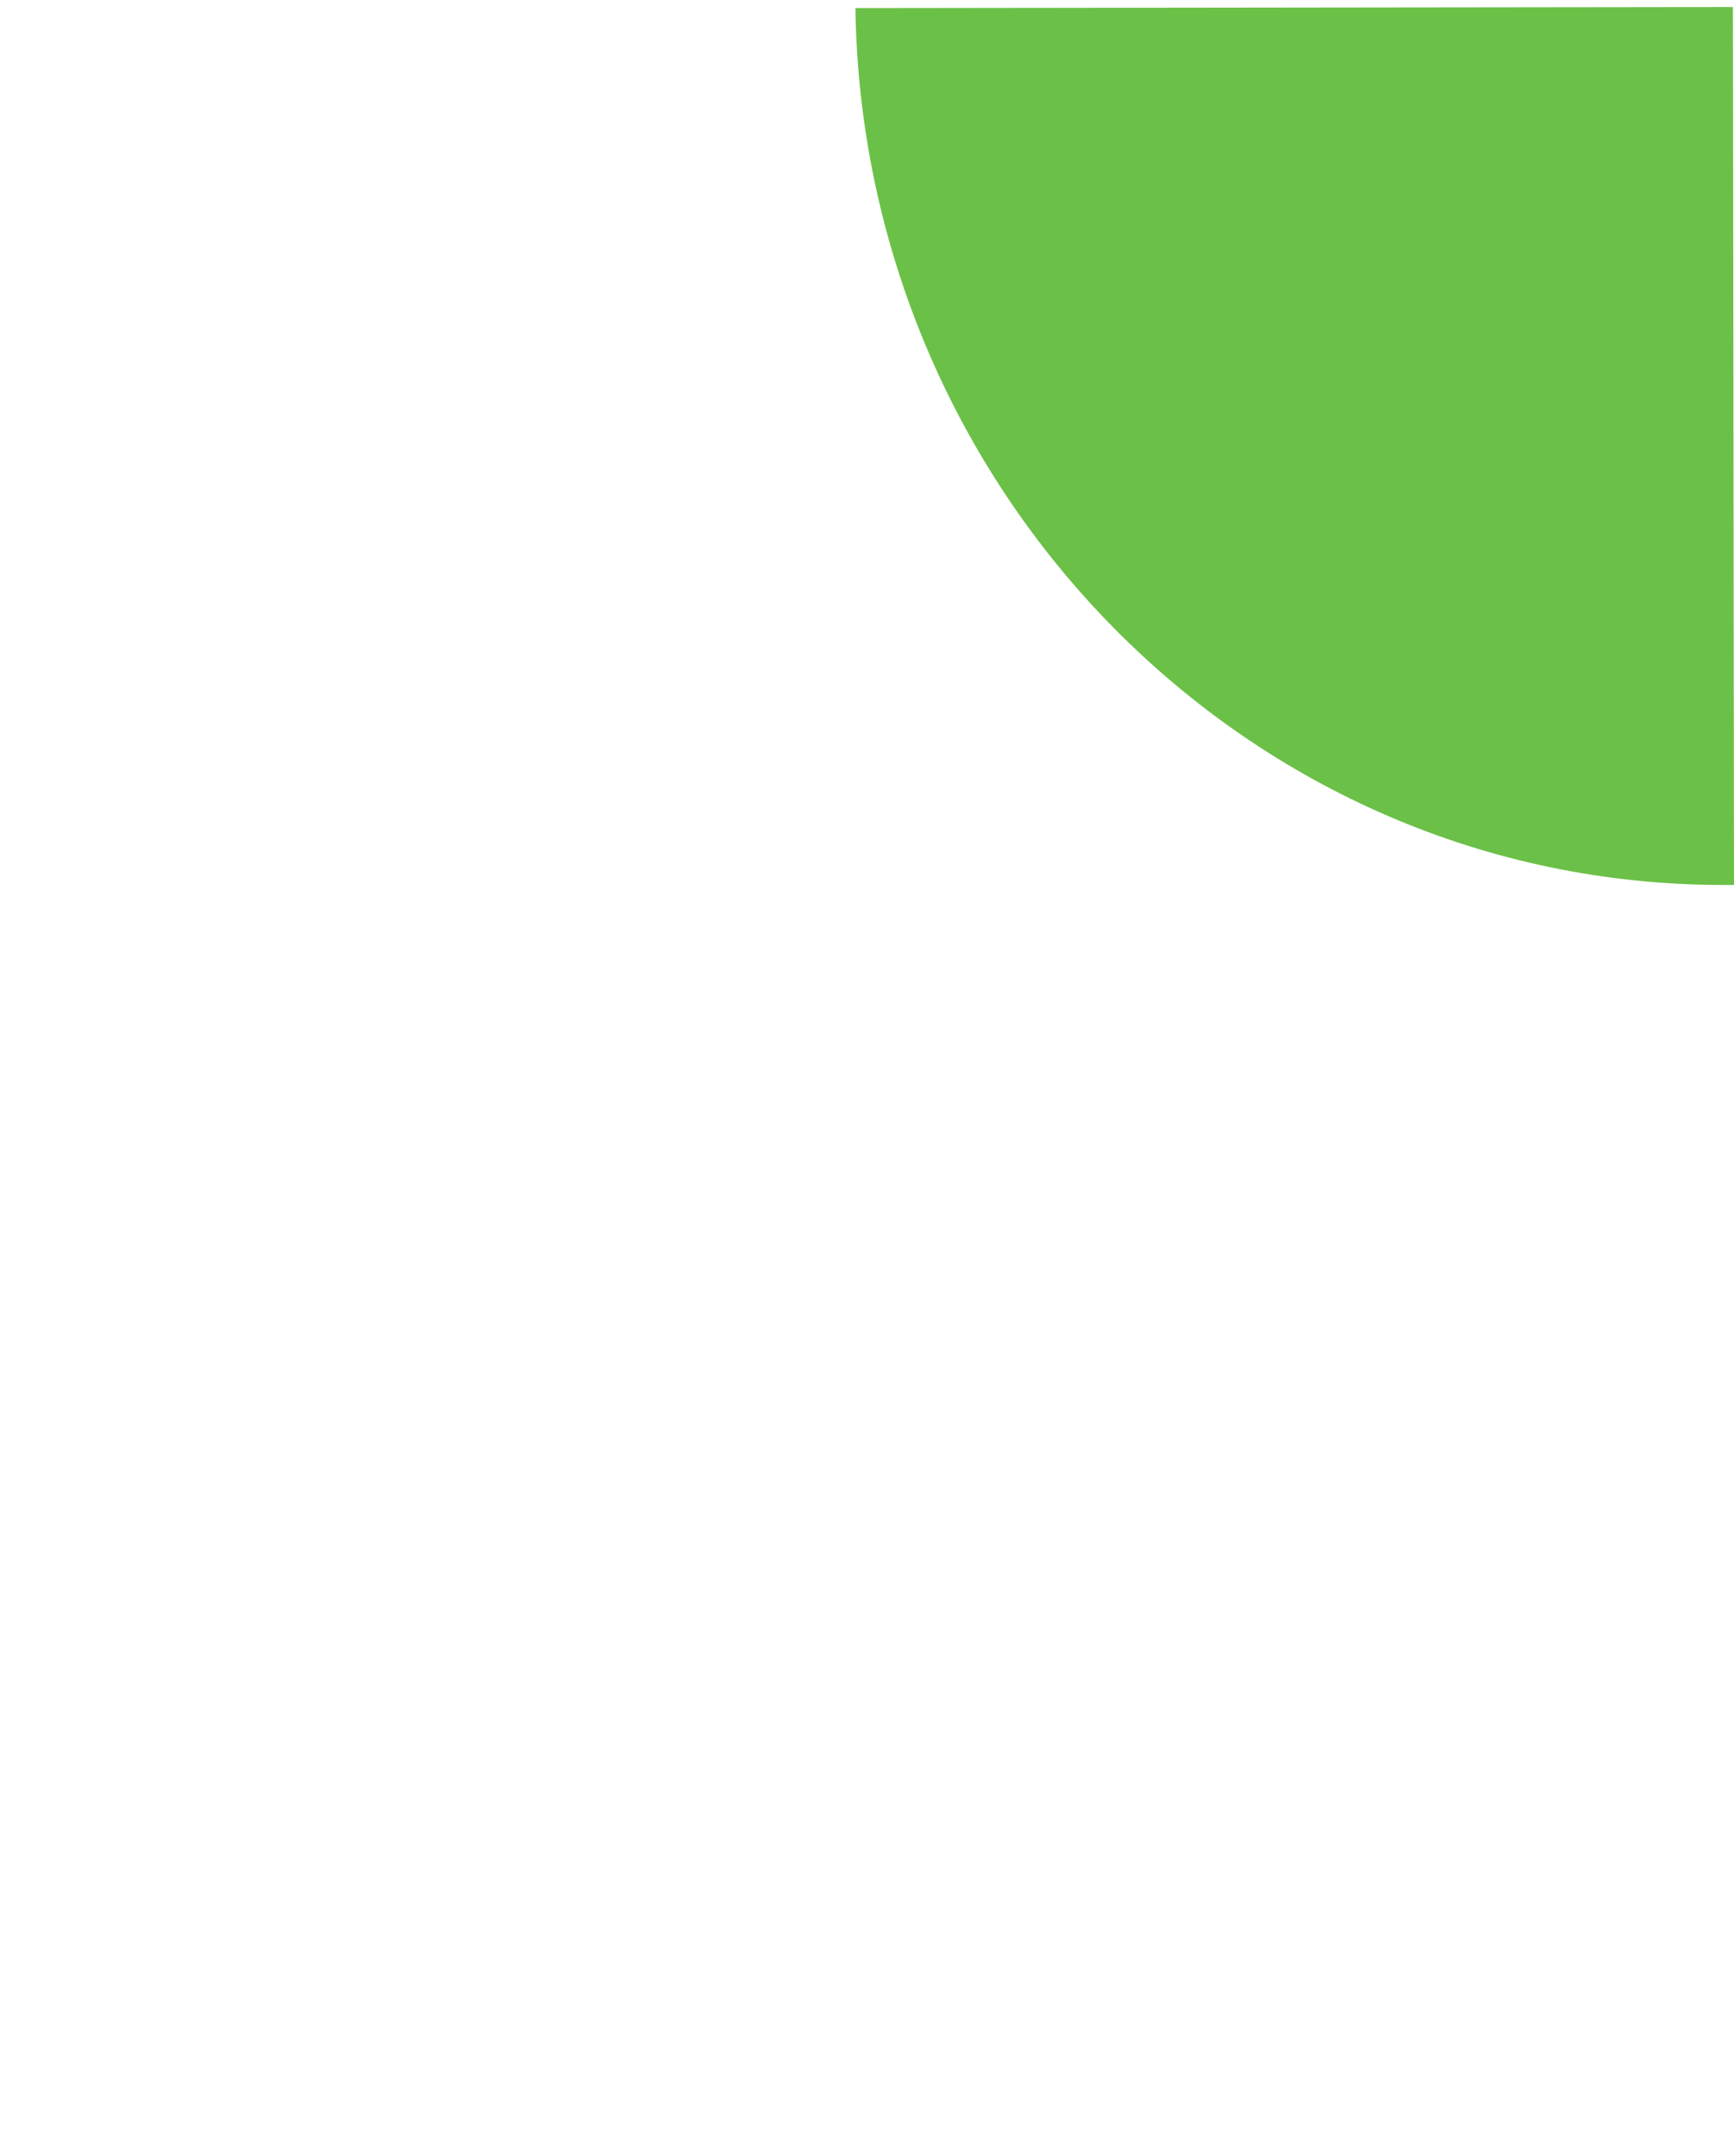 <svg id="Layer_1" data-name="Layer 1" xmlns="http://www.w3.org/2000/svg" viewBox="0 0 247 307"><defs><style>.cls-1{fill:#6bc048;}</style></defs><title>Pattern_2</title><path class="cls-1" d="M245.59,126l1.41,0L246.85,1l-125,.15c1,68.72,55.81,124.93,123.74,124.85"/></svg>